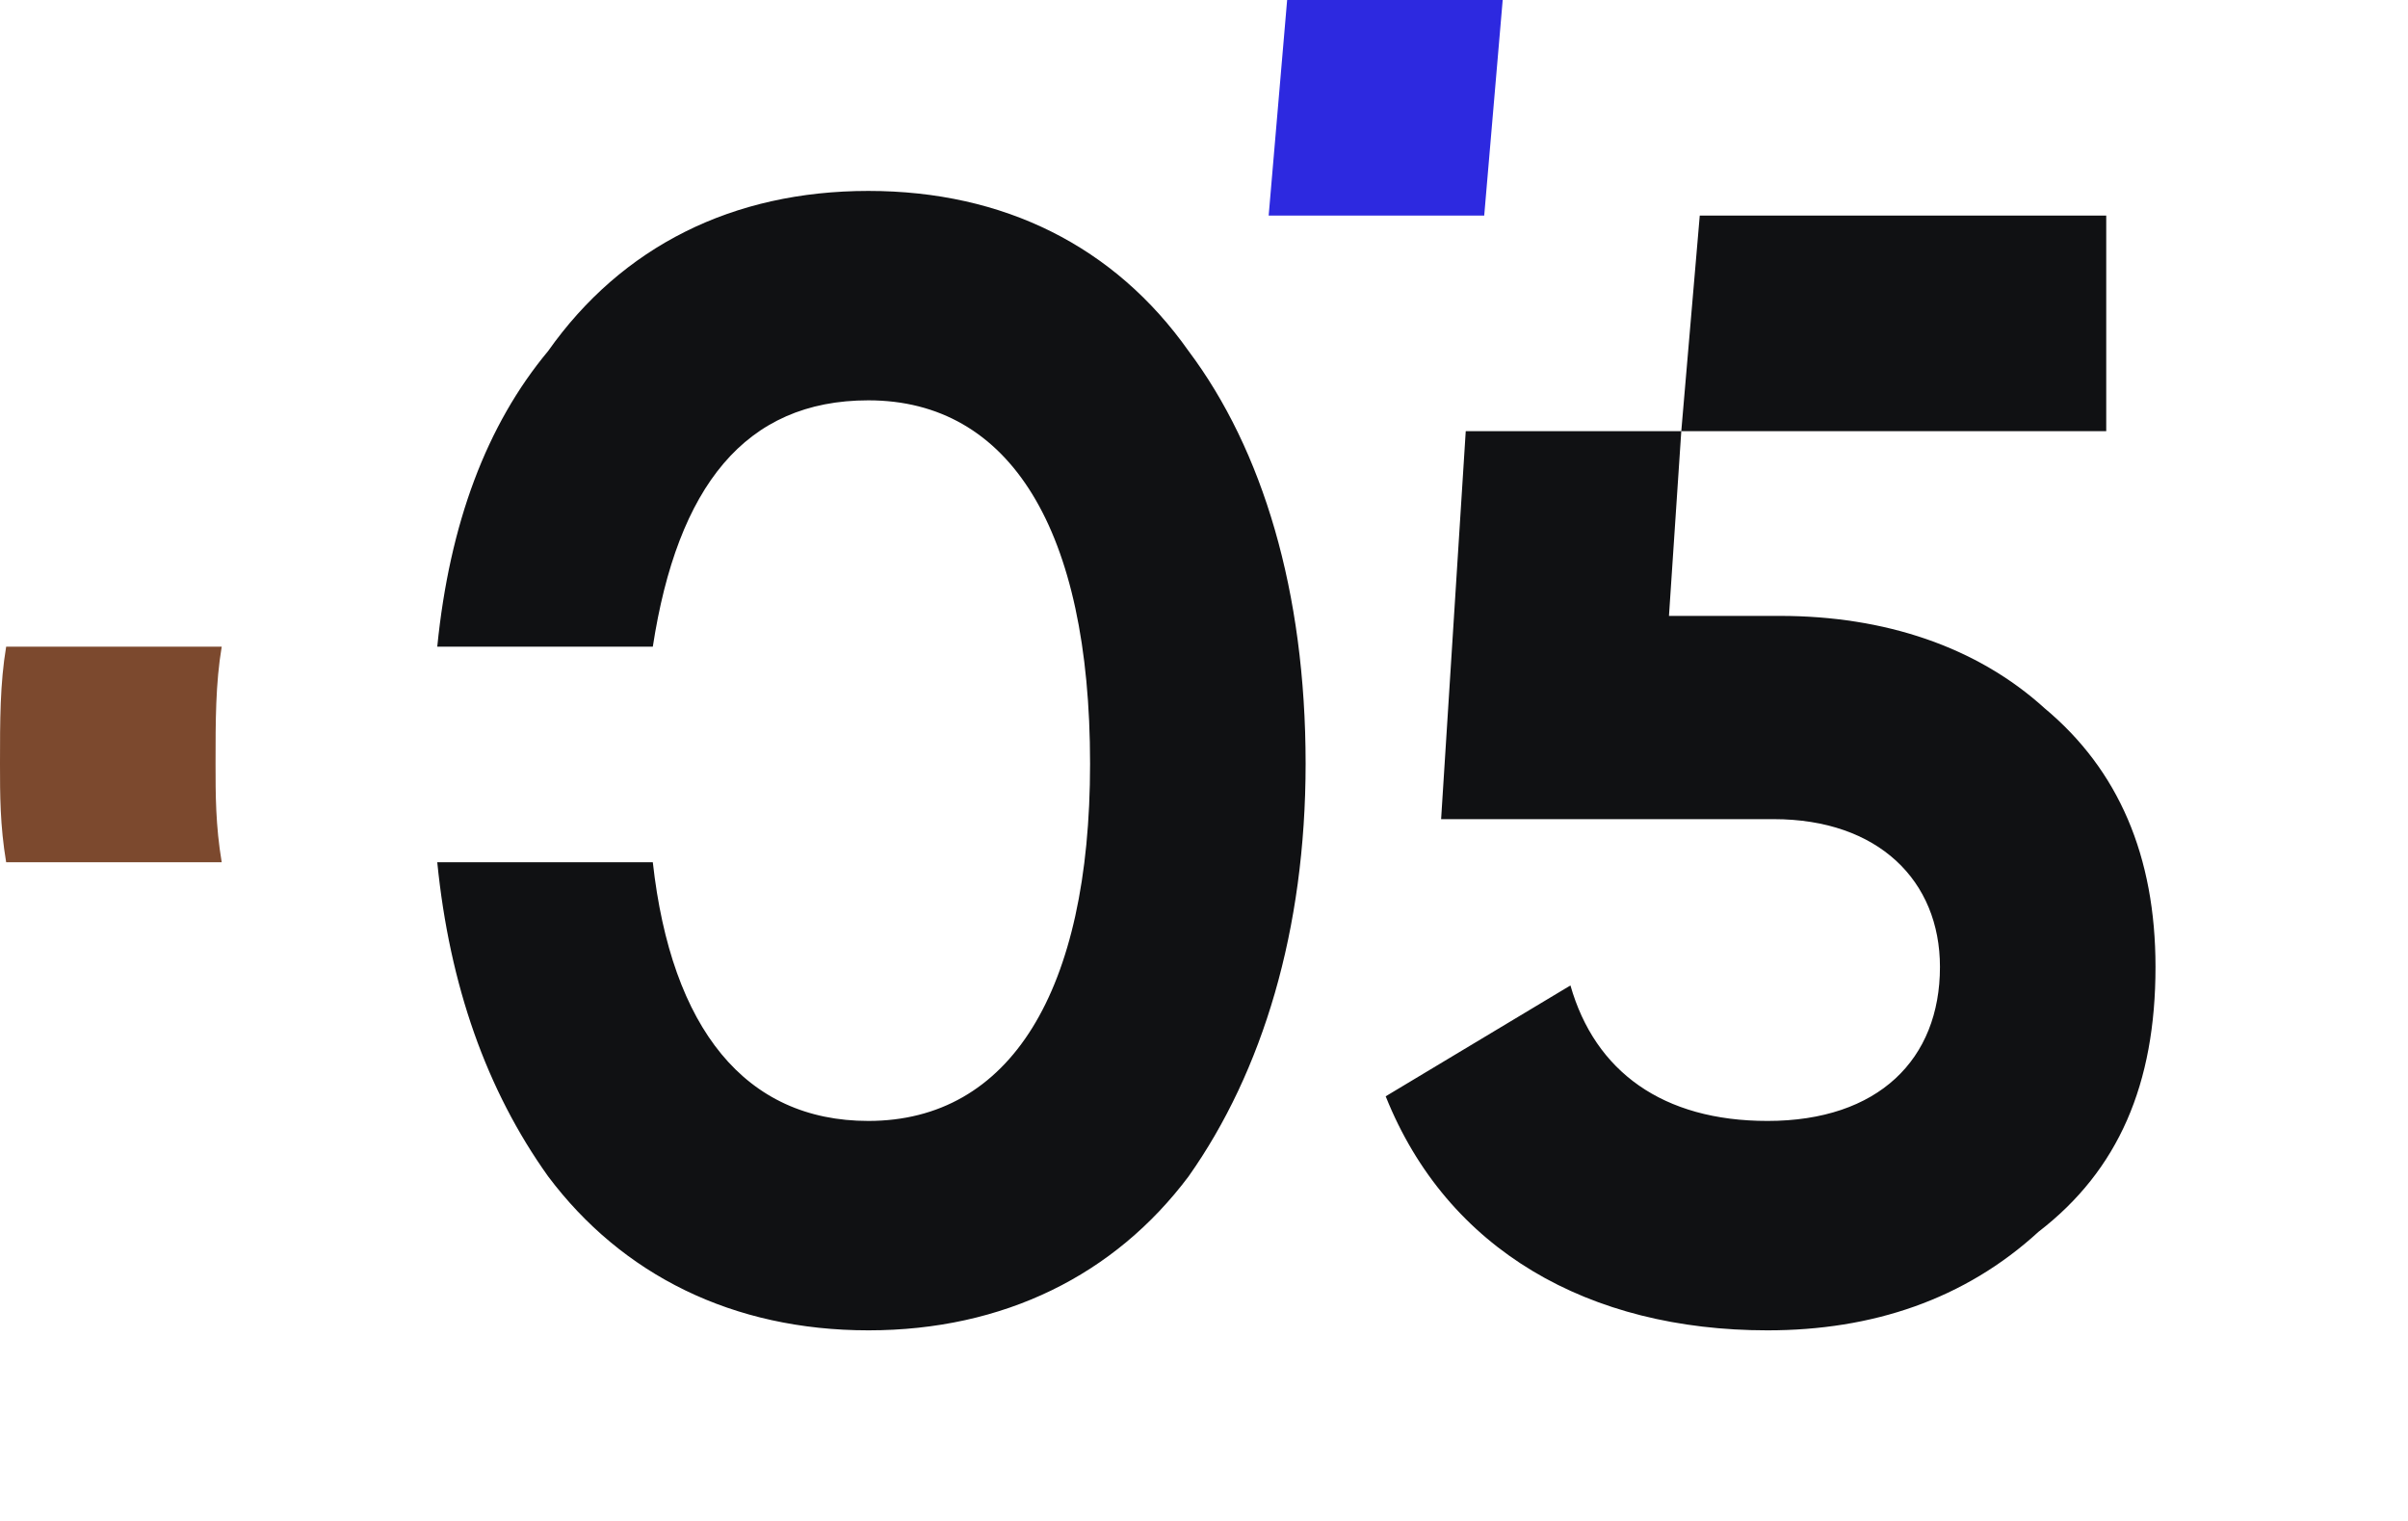 <?xml version="1.0" encoding="UTF-8"?> <svg xmlns="http://www.w3.org/2000/svg" xmlns:xlink="http://www.w3.org/1999/xlink" xml:space="preserve" width="391px" height="247px" version="1.1" style="shape-rendering:geometricPrecision; text-rendering:geometricPrecision; image-rendering:optimizeQuality; fill-rule:evenodd; clip-rule:evenodd" viewBox="0 0 391 247"> <defs> <style type="text/css"> .fil0 {fill:#2D29E0} .fil1 {fill:#7C492E} .fil2 {fill:#101113;fill-rule:nonzero} </style> </defs> <g id="Слой_x0020_1">  <g id="_1656405595840"> <polygon class="fil0" points="209,0 244,0 241,35 206,35 "></polygon> <path class="fil1" d="M1 140c-1,-6 -1,-11 -1,-16 0,-7 0,-13 1,-19l35 0c-1,6 -1,12 -1,19 0,5 0,10 1,16l-35 0z"></path> <path class="fil2" d="M141 216c22,0 40,-9 52,-25 12,-17 19,-40 19,-67 0,-28 -7,-51 -19,-67 -12,-17 -30,-26 -52,-26 -22,0 -40,9 -52,26 -10,12 -16,28 -18,48l35 0c4,-26 15,-40 35,-40 23,0 36,21 36,59 0,37 -13,58 -36,58 -20,0 -32,-15 -35,-42l-35 0c2,20 8,37 18,51 12,16 30,25 52,25l0 0zm201 -146l-69 0 3 -35 66 0 0 35zm-69 0l-2 30 18 0c17,0 32,5 43,15 12,10 18,24 18,42 0,19 -6,33 -19,43 -12,11 -27,16 -44,16 -29,0 -52,-13 -62,-38l30 -18c4,14 15,22 32,22 18,0 28,-10 28,-25 0,-14 -10,-24 -27,-24l-54 0 4 -63 35 0 0 0z"></path> </g> </g> </svg> 